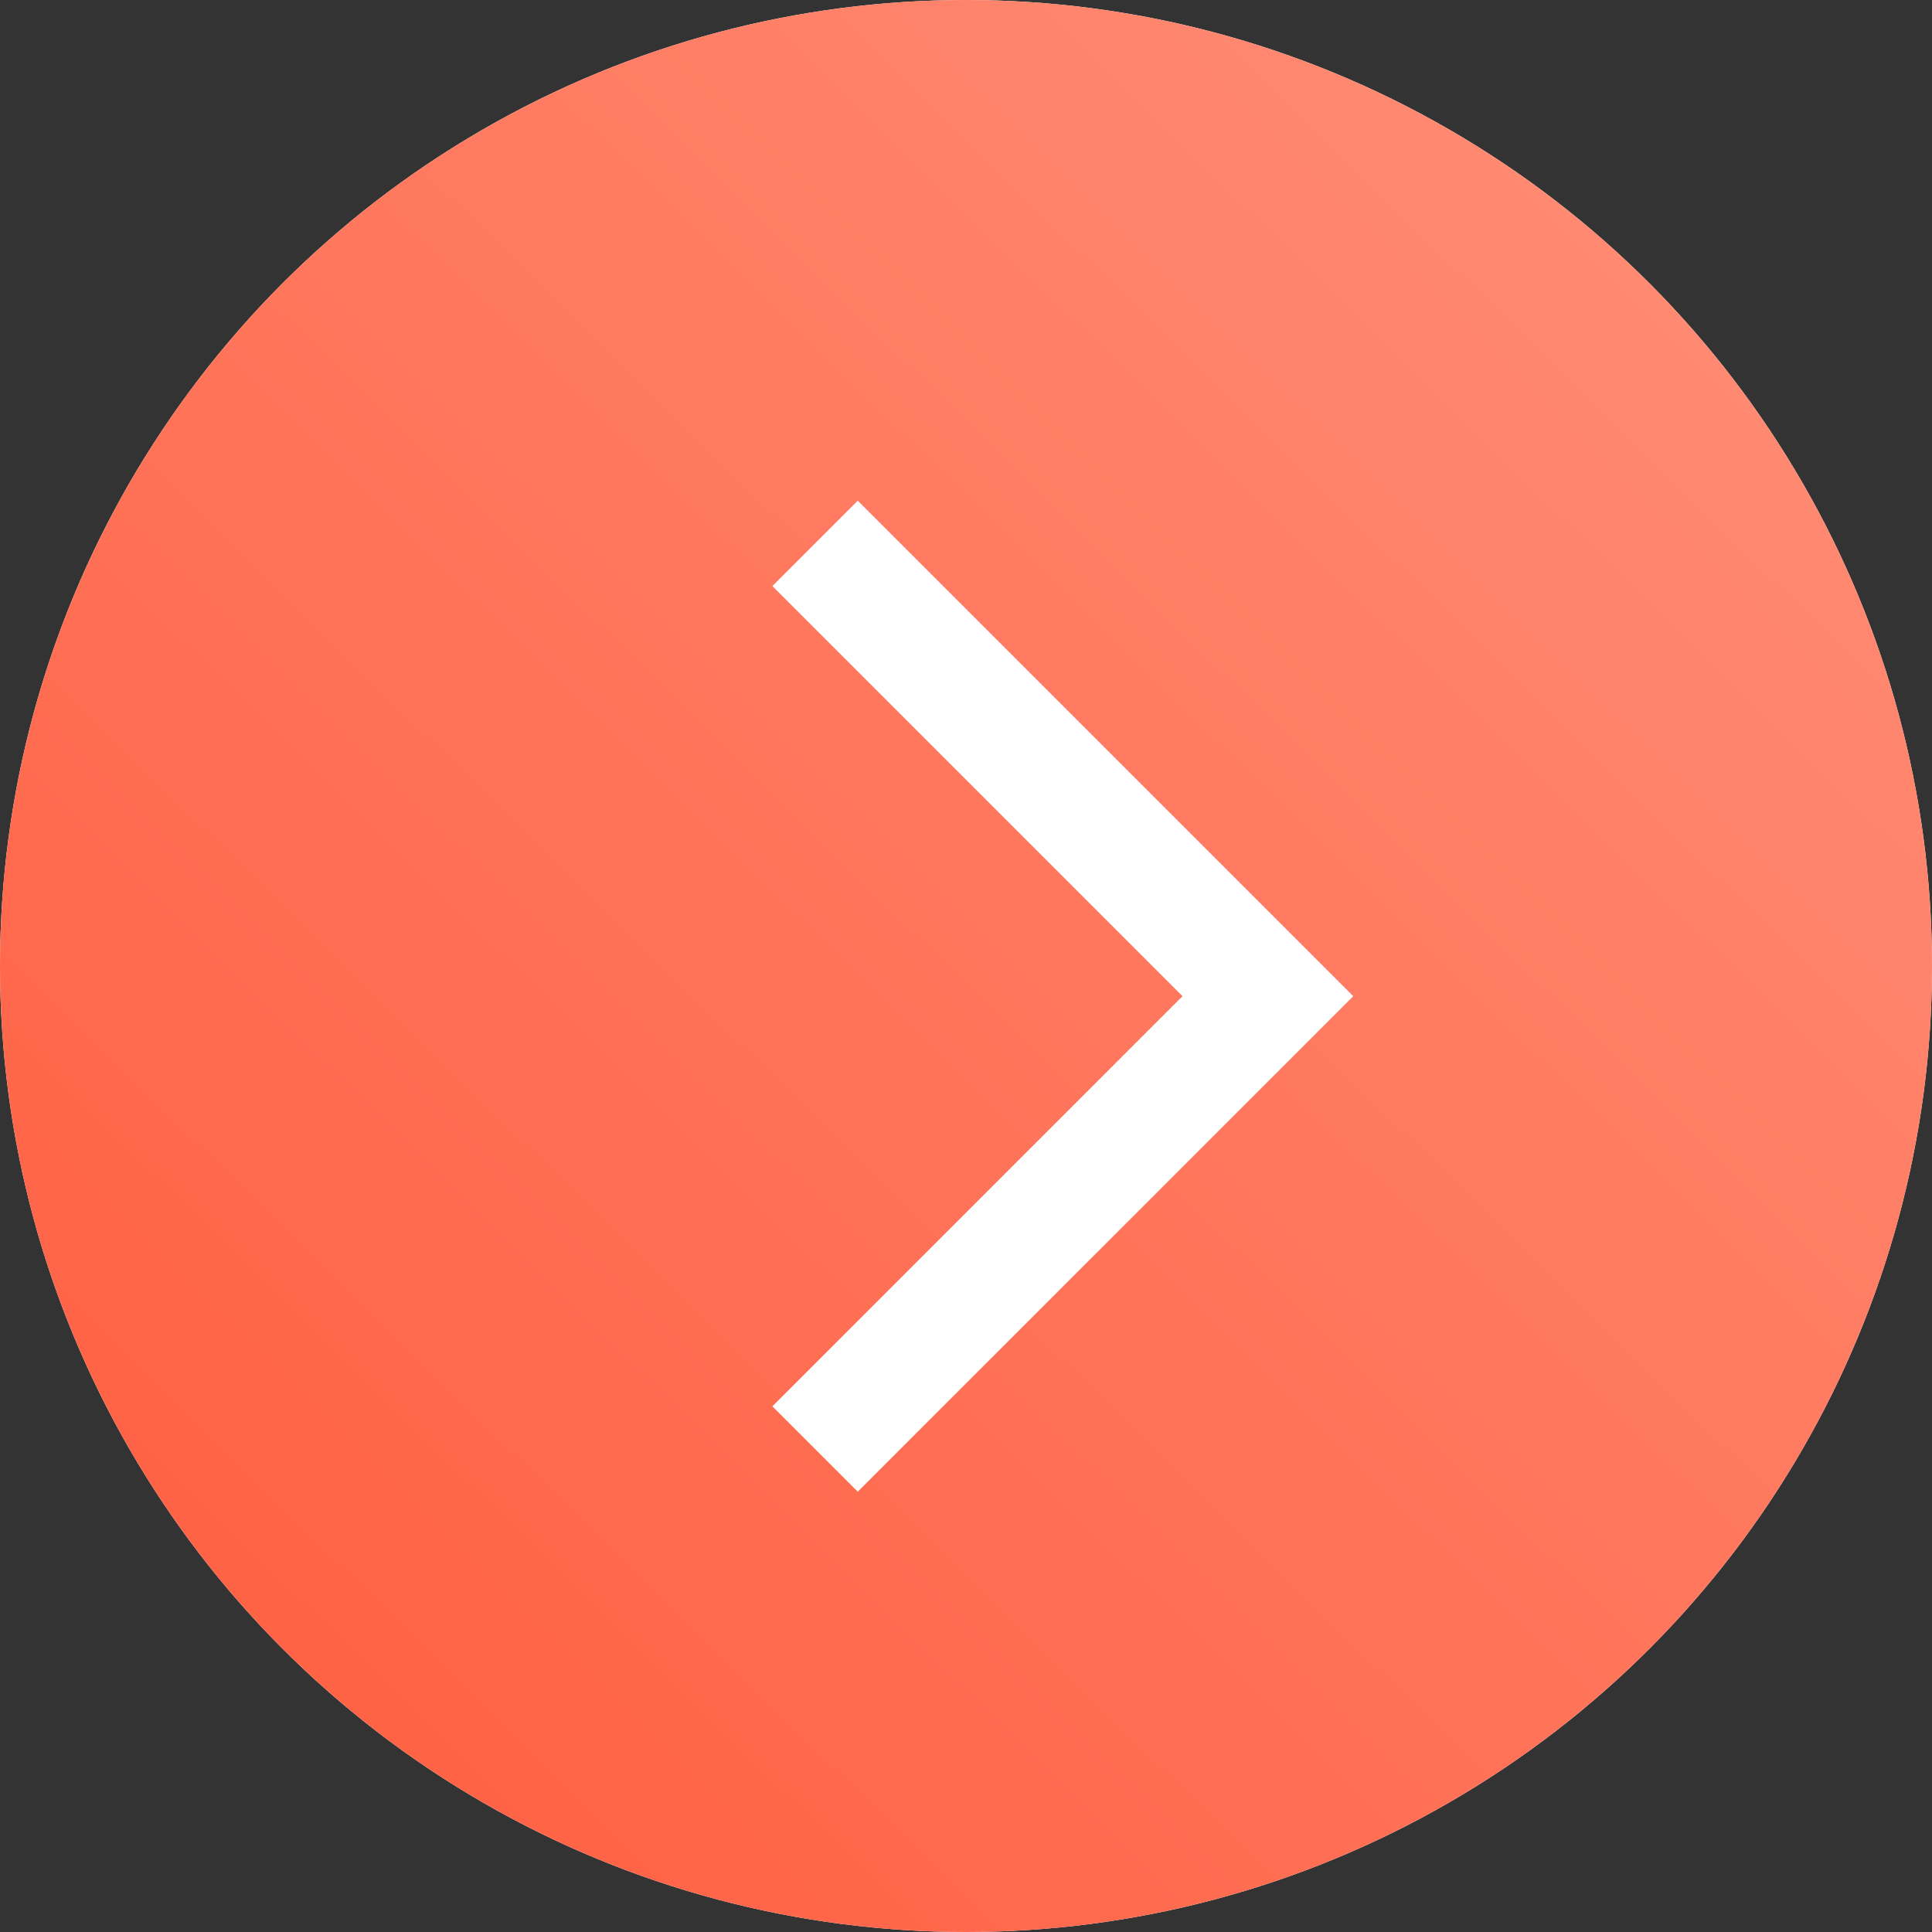 <svg width="32" height="32" viewBox="0 0 32 32" fill="none" xmlns="http://www.w3.org/2000/svg">
<rect x="0" y="0" width="32" height="32" fill="#333333" stroke="none"/>
<circle cx="16" cy="16" r="16" fill="white"/>
<circle cx="16" cy="16" r="16" fill="url(#paint0_linear_1290_1215)"/>
<path d="M13.5 9L21 16.5L13.5 24" stroke="white" stroke-width="2"/>
<defs>
<linearGradient id="paint0_linear_1290_1215" x1="16.318" y1="48.636" x2="48.318" y2="16" gradientUnits="userSpaceOnUse">
<stop stop-color="#FF5A3C"/>
<stop offset="1" stop-color="#FF917A"/>
</linearGradient>
</defs>
</svg>
